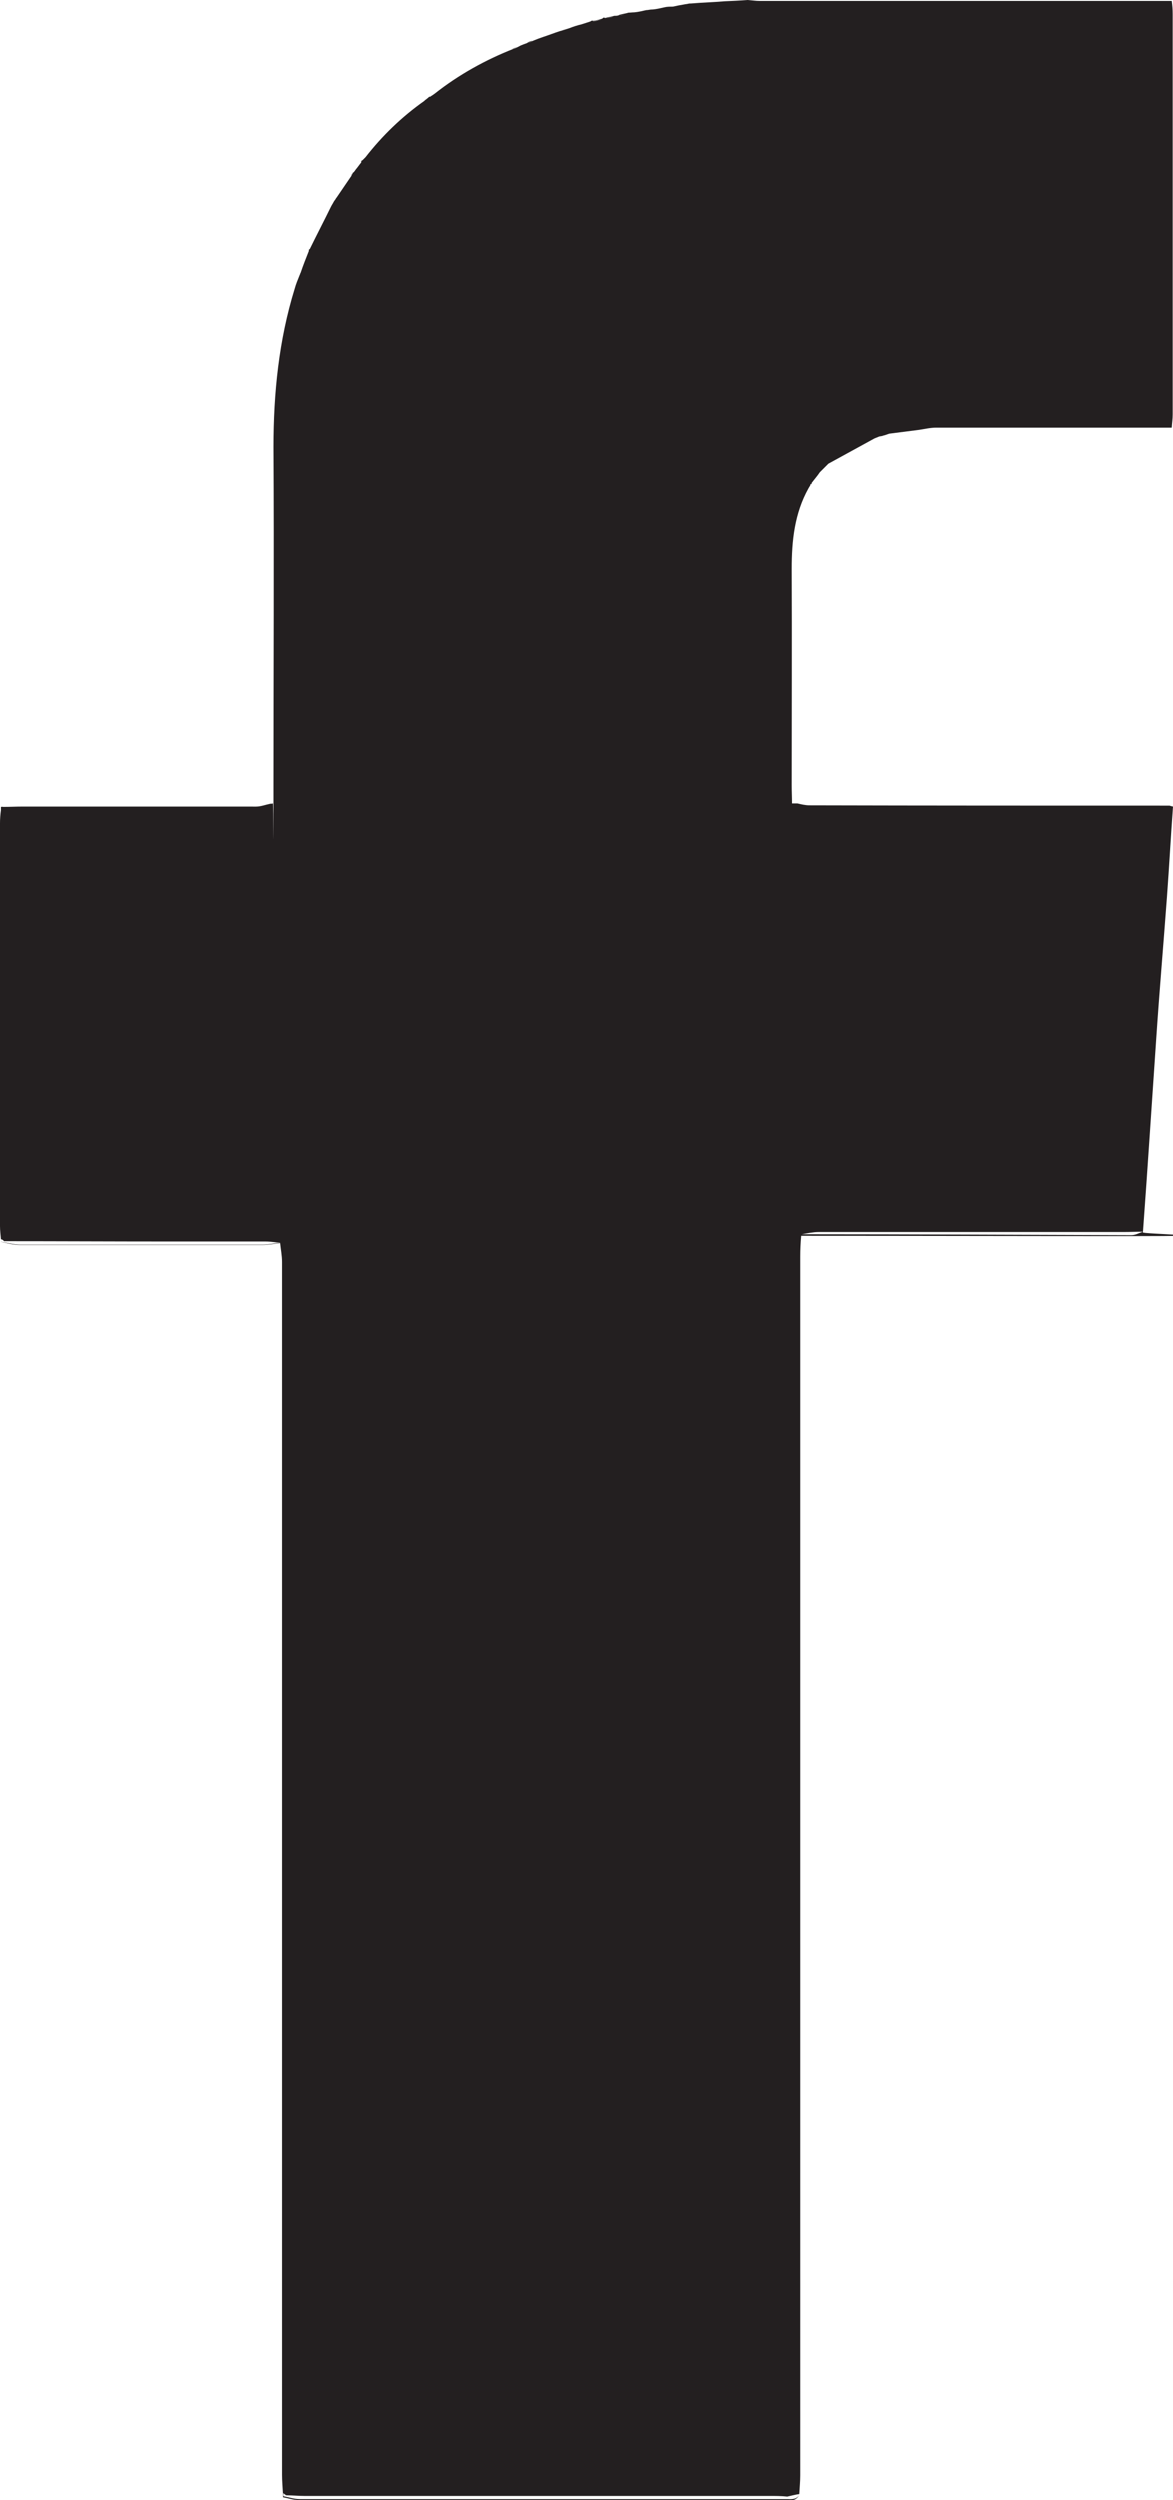 <?xml version="1.0" encoding="UTF-8"?>
<svg id="F" xmlns="http://www.w3.org/2000/svg" version="1.1" viewBox="0 0 371 790.4">
  <defs>
    <style>
      .cls-1 {
        fill: #231f20;
        stroke-width: 0px;
      }
    </style>
  </defs>
  <g id="_Facebook_" data-name=" Facebook ">
    <path id="_F_" data-name=" F " class="cls-1" d="M256.3,153.4v-.3c.1,0,.4-.1.4-.1v-.3c.9-1.2,1.8-2.2,2.6-3.4.3-.3.4-.4.7-.7l.3-.3c.3-.3.4-.4.7-.7l1-1c4.8-2.6,9.8-5.4,14.6-8l1.5-.6c.4-.1.9-.1,1.3-.3.6-.1,1.2-.4,1.9-.6l9.4-1.2c1.9-.3,3.6-.7,5.5-.7h74.4c.1-1.5.3-2.8.3-4.2V4.5c0-1.5-.1-2.8-.3-4.2h-130.3C239,.3,237.8.1,236.5,0c-2.5.2-5,.3-7.3.4-3.5.3-7,.4-10.4.7,1.4-.1,2.8-.3,4.1-.5-1.4.2-2.8.4-4.3.5-.3,0-.7,0-1,.1-.4.1-.8.1-1.2.2-1.2.2-2.3.4-3.6.7-.8,0-1.8,0-2.6.2-1.3.3-2.6.6-3.8.7.1,0,.2,0,.3,0-.2,0-.3,0-.5,0-.6,0-1.2.2-1.8.2-1.3.3-2.6.6-3.8.7-.6,0-1.2.1-1.8.1-1,.3-1.9.4-2.9.7-.4.3-1,.3-1.6.3-1,.3-1.9.4-2.9.7-.3-.2-.6-.2-.9.2-1,.3-2.1.6-2.9.7-.3-.2-.6,0-.9.2-.9.3-1.9.6-2.8.9-1.3.3-2.5.7-3.8,1.2-.9.3-1.8.6-2.8.9h-.1c-.9.3-1.8.6-2.6.9-1.9.7-3.9,1.3-5.8,2.1-.6.3-1.2.6-1.8.7-1,.4-2.1.7-2.9,1.2-.6.3-1.2.6-1.6.7-8.9,3.5-17.4,8.2-25,14.2-.4.3-1,.7-1.5,1h-.3c-.3.4-.6.5-.9.8-.2.1-.3.2-.5.4,0,0-.1,0-.1.1-7.1,5-13.3,11-18.6,17.8l-1,1c-.3,0-.3.2-.3.4h-.2l.2.2c-.6.7-1.2,1.6-1.8,2.3-.2.3-.4.6-.7.9l-.3.2v.3l-.3.2v.3l-4.7,6.9c-.3.3-.4.7-.7,1l-.2.3c-.3.6-.6,1-.9,1.6-2.2,4.5-4.5,8.9-6.7,13.4-.3.2-.4.3-.3.6-.9,2.3-1.8,4.5-2.6,6.9-.2.3-.2.6-.3.7-.6,1.5-1.2,2.9-1.6,4.4-5,16.2-6.7,33-6.7,50,.2,35.6,0,71.4,0,107.1s0,3.7-.2,5.6h0c-.3.1-.5.1-.8.1-1.5.3-3,.9-4.5.9H7c-1.9,0-3.8.1-5.7.1s-.3,0-.5-.1c-.2,0-.3.1-.5.1v1C.1,257.6,0,258.9,0,260.3v127.3C0,389.1.2,390.4.3,391.8H.3c.4,0,.7.3,1,.6,17.4,0,34.6.1,52,.1h30.7c1.6,0,3.1.3,4.7.4-1.9.1-3.7.6-5.6.6H6.4c-2,0-3.9-.6-6-.9.1,0,.2-.1.3-.1-.1,0-.3.1-.4.1H.3c2,.4,3.9,1,6,1h76.7c1.9,0,3.7-.4,5.6-.6.2,2,.6,3.9.6,6v383.4c0,2,.2,4.1.3,6.1v1c1.6.3,3.4.9,5,.9h154.5c1.5.3,2.9,0,3.7-1.5-.7,1.1-1.9,1.3-3.4,1.2H94.7c-1.6,0-3.4-.6-5-.9.3-.2.6-.2.9-.3-.3,0-.6.2-1,.3v-1c.3.3.7.6,1,.7,1.9,0,3.8.2,5.7.2h147.1c1.9,0,3.7,0,5.6.2,1.3-.3,2.5-.6,3.8-.8.1-2,.3-3.9.3-5.9v-385.3c0-2.2.1-4.4.3-6.6,34.8,0,69.4.1,104.2.1s2.6-.7,3.9-1.2v-.2c-1.2.4-2.4,1.1-3.7,1.1-34.6-.1-69.4-.3-104.2-.3,1.8-.3,3.6-.7,5.4-.7h96.6c2,0,3.9-.1,5.9-.1,1.5-20.4,2.8-40.7,4.2-61.1,1-14.9,2.3-30,3.4-44.9.7-9.5,1.2-18.9,1.9-28.4-.4-.1-.8-.2-1.1-.3-37.9,0-75.9,0-113.9-.1-1.3,0-2.5-.3-3.8-.6h-1.7c0-1.9-.1-3.8-.1-5.7,0-22.8.1-45.7,0-68.5,0-8.9.9-17.5,5.3-25.4.1-.2.3-.5.6-1h0ZM162,15.5c.4-.3,1-.4,1.6-.7-.5.3-1.1.5-1.6.7ZM166.7,13.6c.4-.3,1-.6,1.8-.7-.6.3-1.2.5-1.8.7ZM177.1,9.8c.9-.3,1.8-.6,2.8-.9-.9.3-1.8.6-2.8.9ZM187.3,6.9c.9-.3,1.9-.6,2.9-.7-1,.2-2,.5-2.9.7ZM191.1,6c1-.3,1.9-.6,2.9-.7-1,.2-1.9.4-2.9.7ZM195.8,5c1-.3,1.9-.4,2.9-.7-.9.2-1.9.5-2.9.7Z"/>
  </g>
</svg>